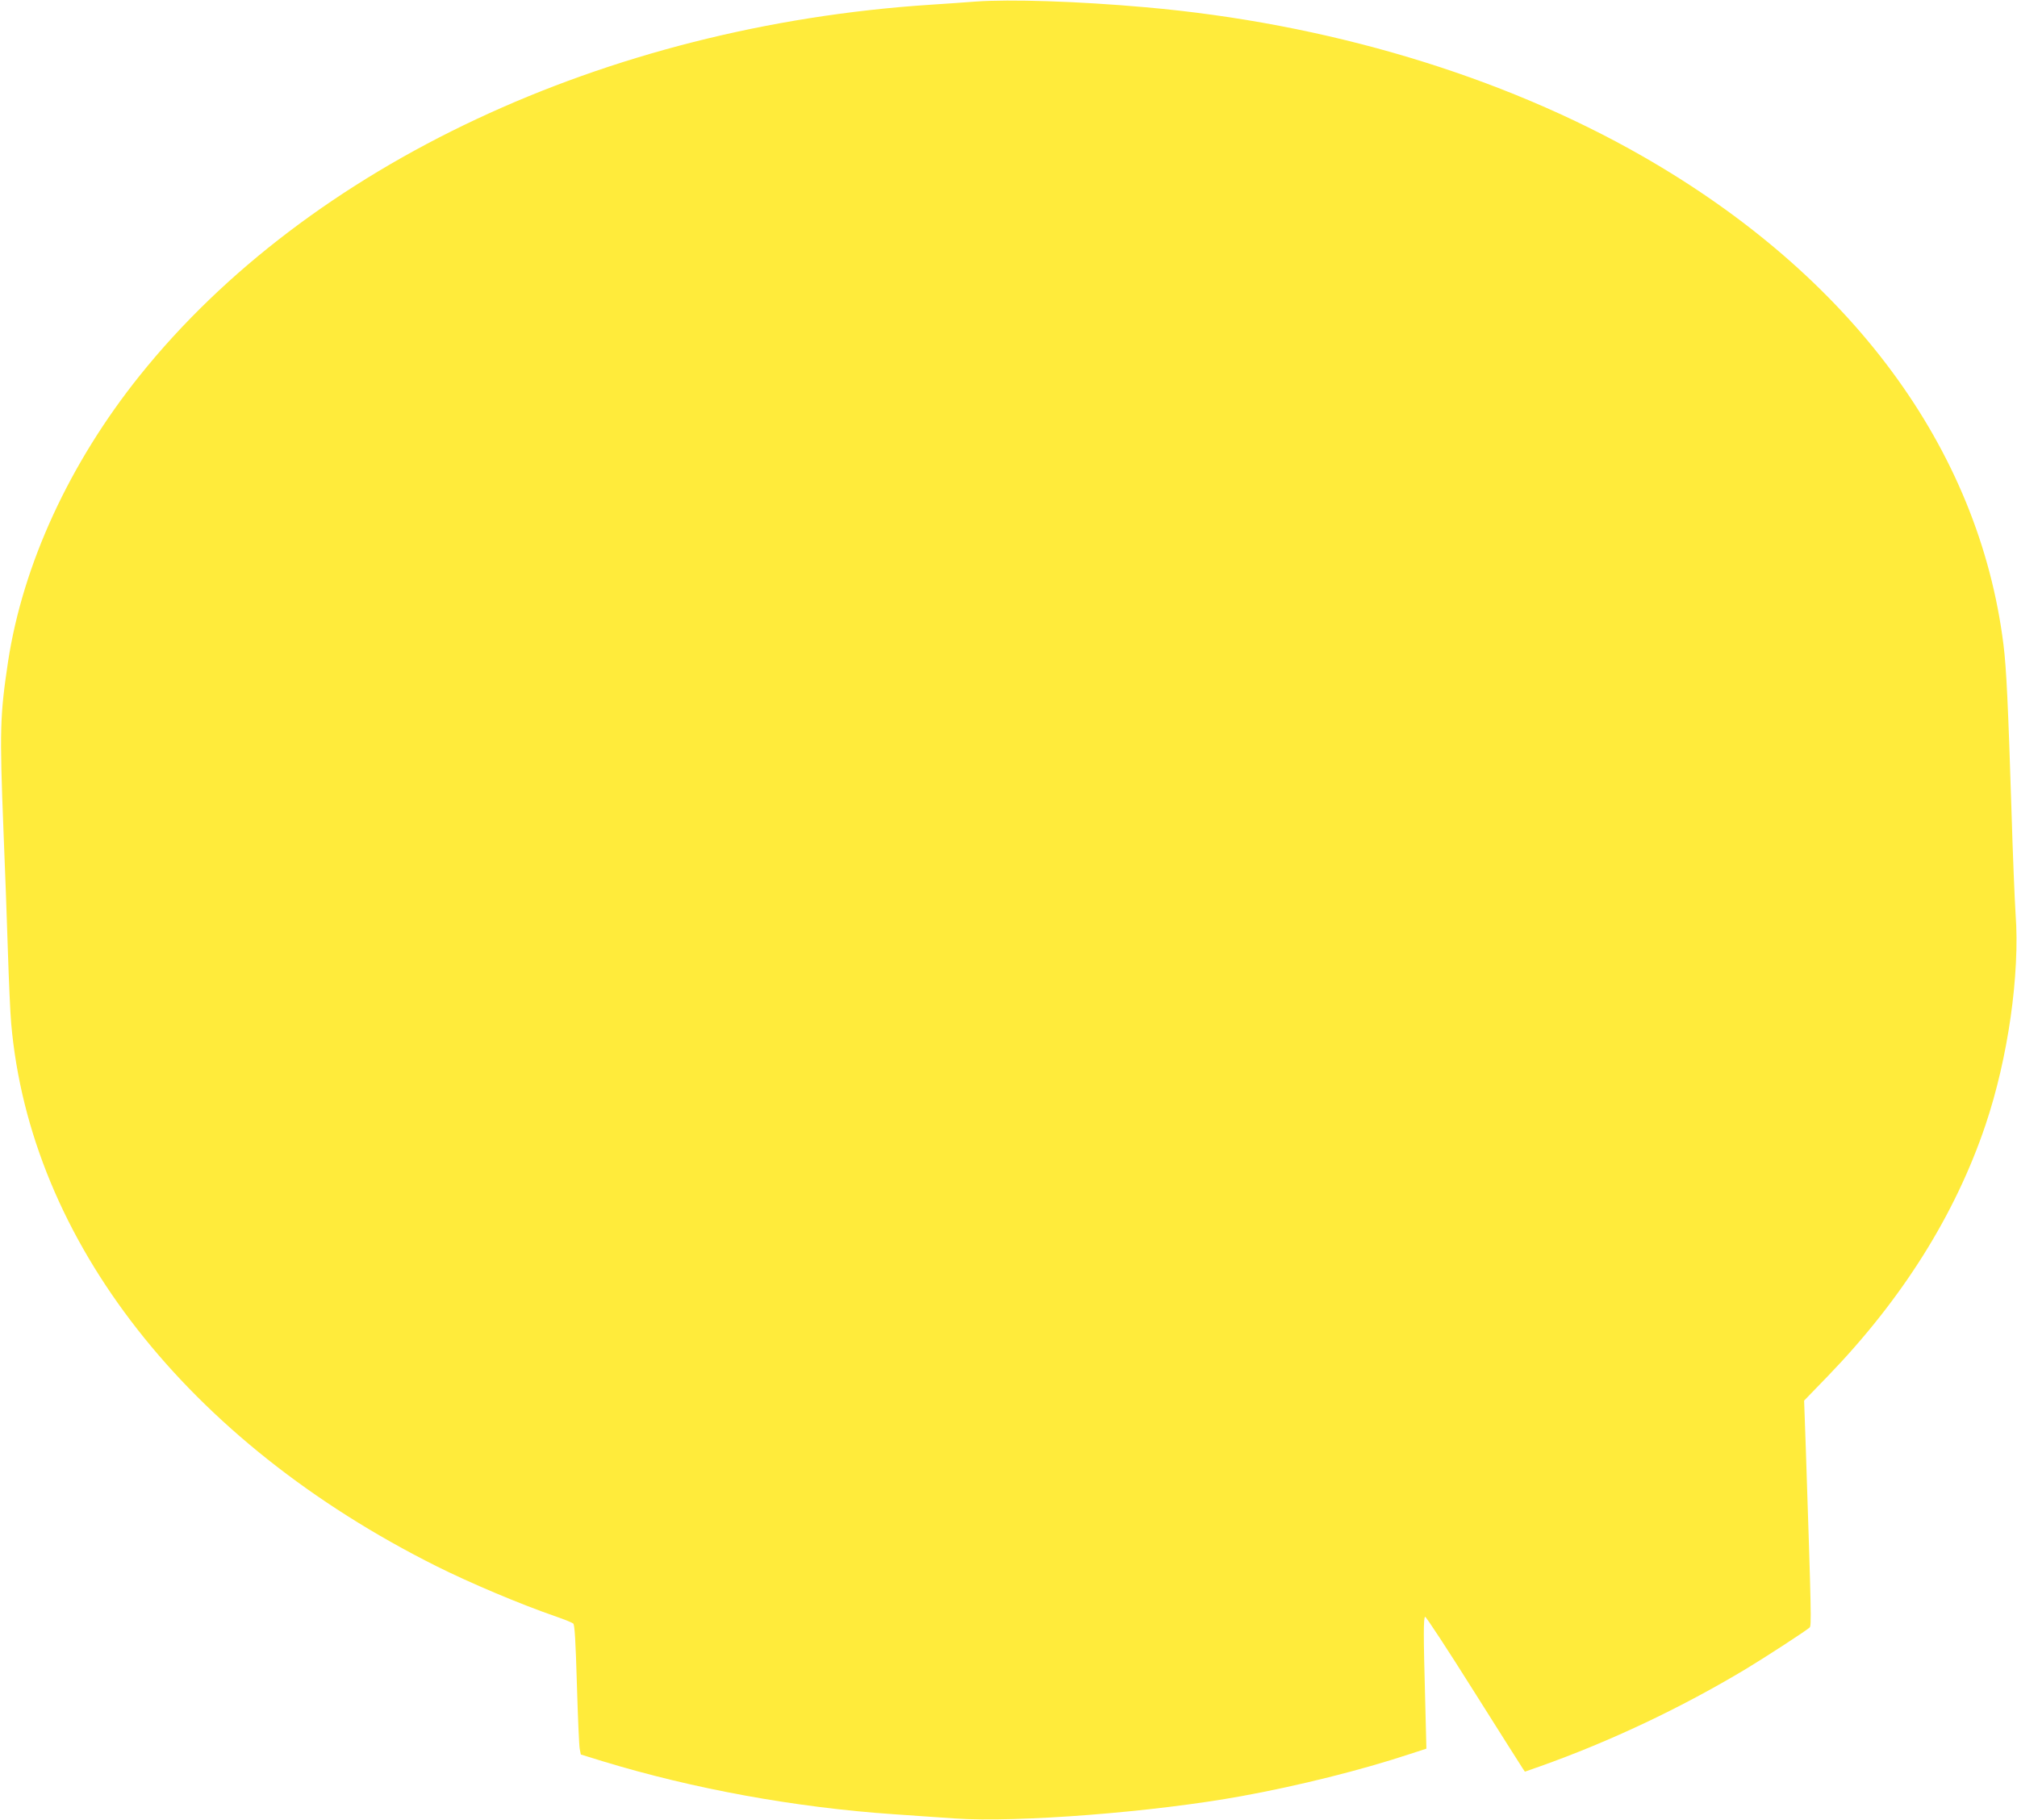 <?xml version="1.0" standalone="no"?>
<!DOCTYPE svg PUBLIC "-//W3C//DTD SVG 20010904//EN"
 "http://www.w3.org/TR/2001/REC-SVG-20010904/DTD/svg10.dtd">
<svg version="1.0" xmlns="http://www.w3.org/2000/svg"
 width="1280pt" height="1155pt" viewBox="0 0 1280 1155"
 preserveAspectRatio="xMidYMid meet">
<g transform="translate(0,1155) scale(0.1,-0.1)"
fill="#ffeb3b" stroke="none">
<path d="M6190 11540 c-63 -5 -191 -14 -285 -20 -2065 -135 -3946 -1017 -5017
-2352 -447 -557 -743 -1201 -837 -1818 -51 -341 -54 -433 -29 -1070 10 -234
22 -578 28 -765 6 -187 15 -394 21 -460 120 -1378 1118 -2654 2699 -3445 212
-106 533 -242 760 -320 52 -18 101 -38 108 -44 9 -9 15 -110 23 -386 6 -206
14 -391 18 -410 l7 -35 139 -43 c575 -175 1219 -293 1845 -336 118 -8 294 -20
390 -27 399 -27 1262 40 1820 142 358 65 759 165 1064 266 l108 35 -8 317
c-11 403 -11 515 0 520 5 2 143 -208 305 -466 163 -258 303 -480 312 -493 l16
-24 94 33 c445 158 896 371 1309 619 115 69 383 243 404 263 12 11 11 76 -24
1130 l-11 310 152 157 c471 488 807 1023 999 1592 143 424 219 955 191 1340
-6 91 -18 386 -26 655 -21 660 -32 906 -51 1055 -156 1245 -968 2342 -2293
3100 -894 511 -2001 843 -3152 944 -427 38 -860 52 -1079 36z"/>
</g>
</svg>
